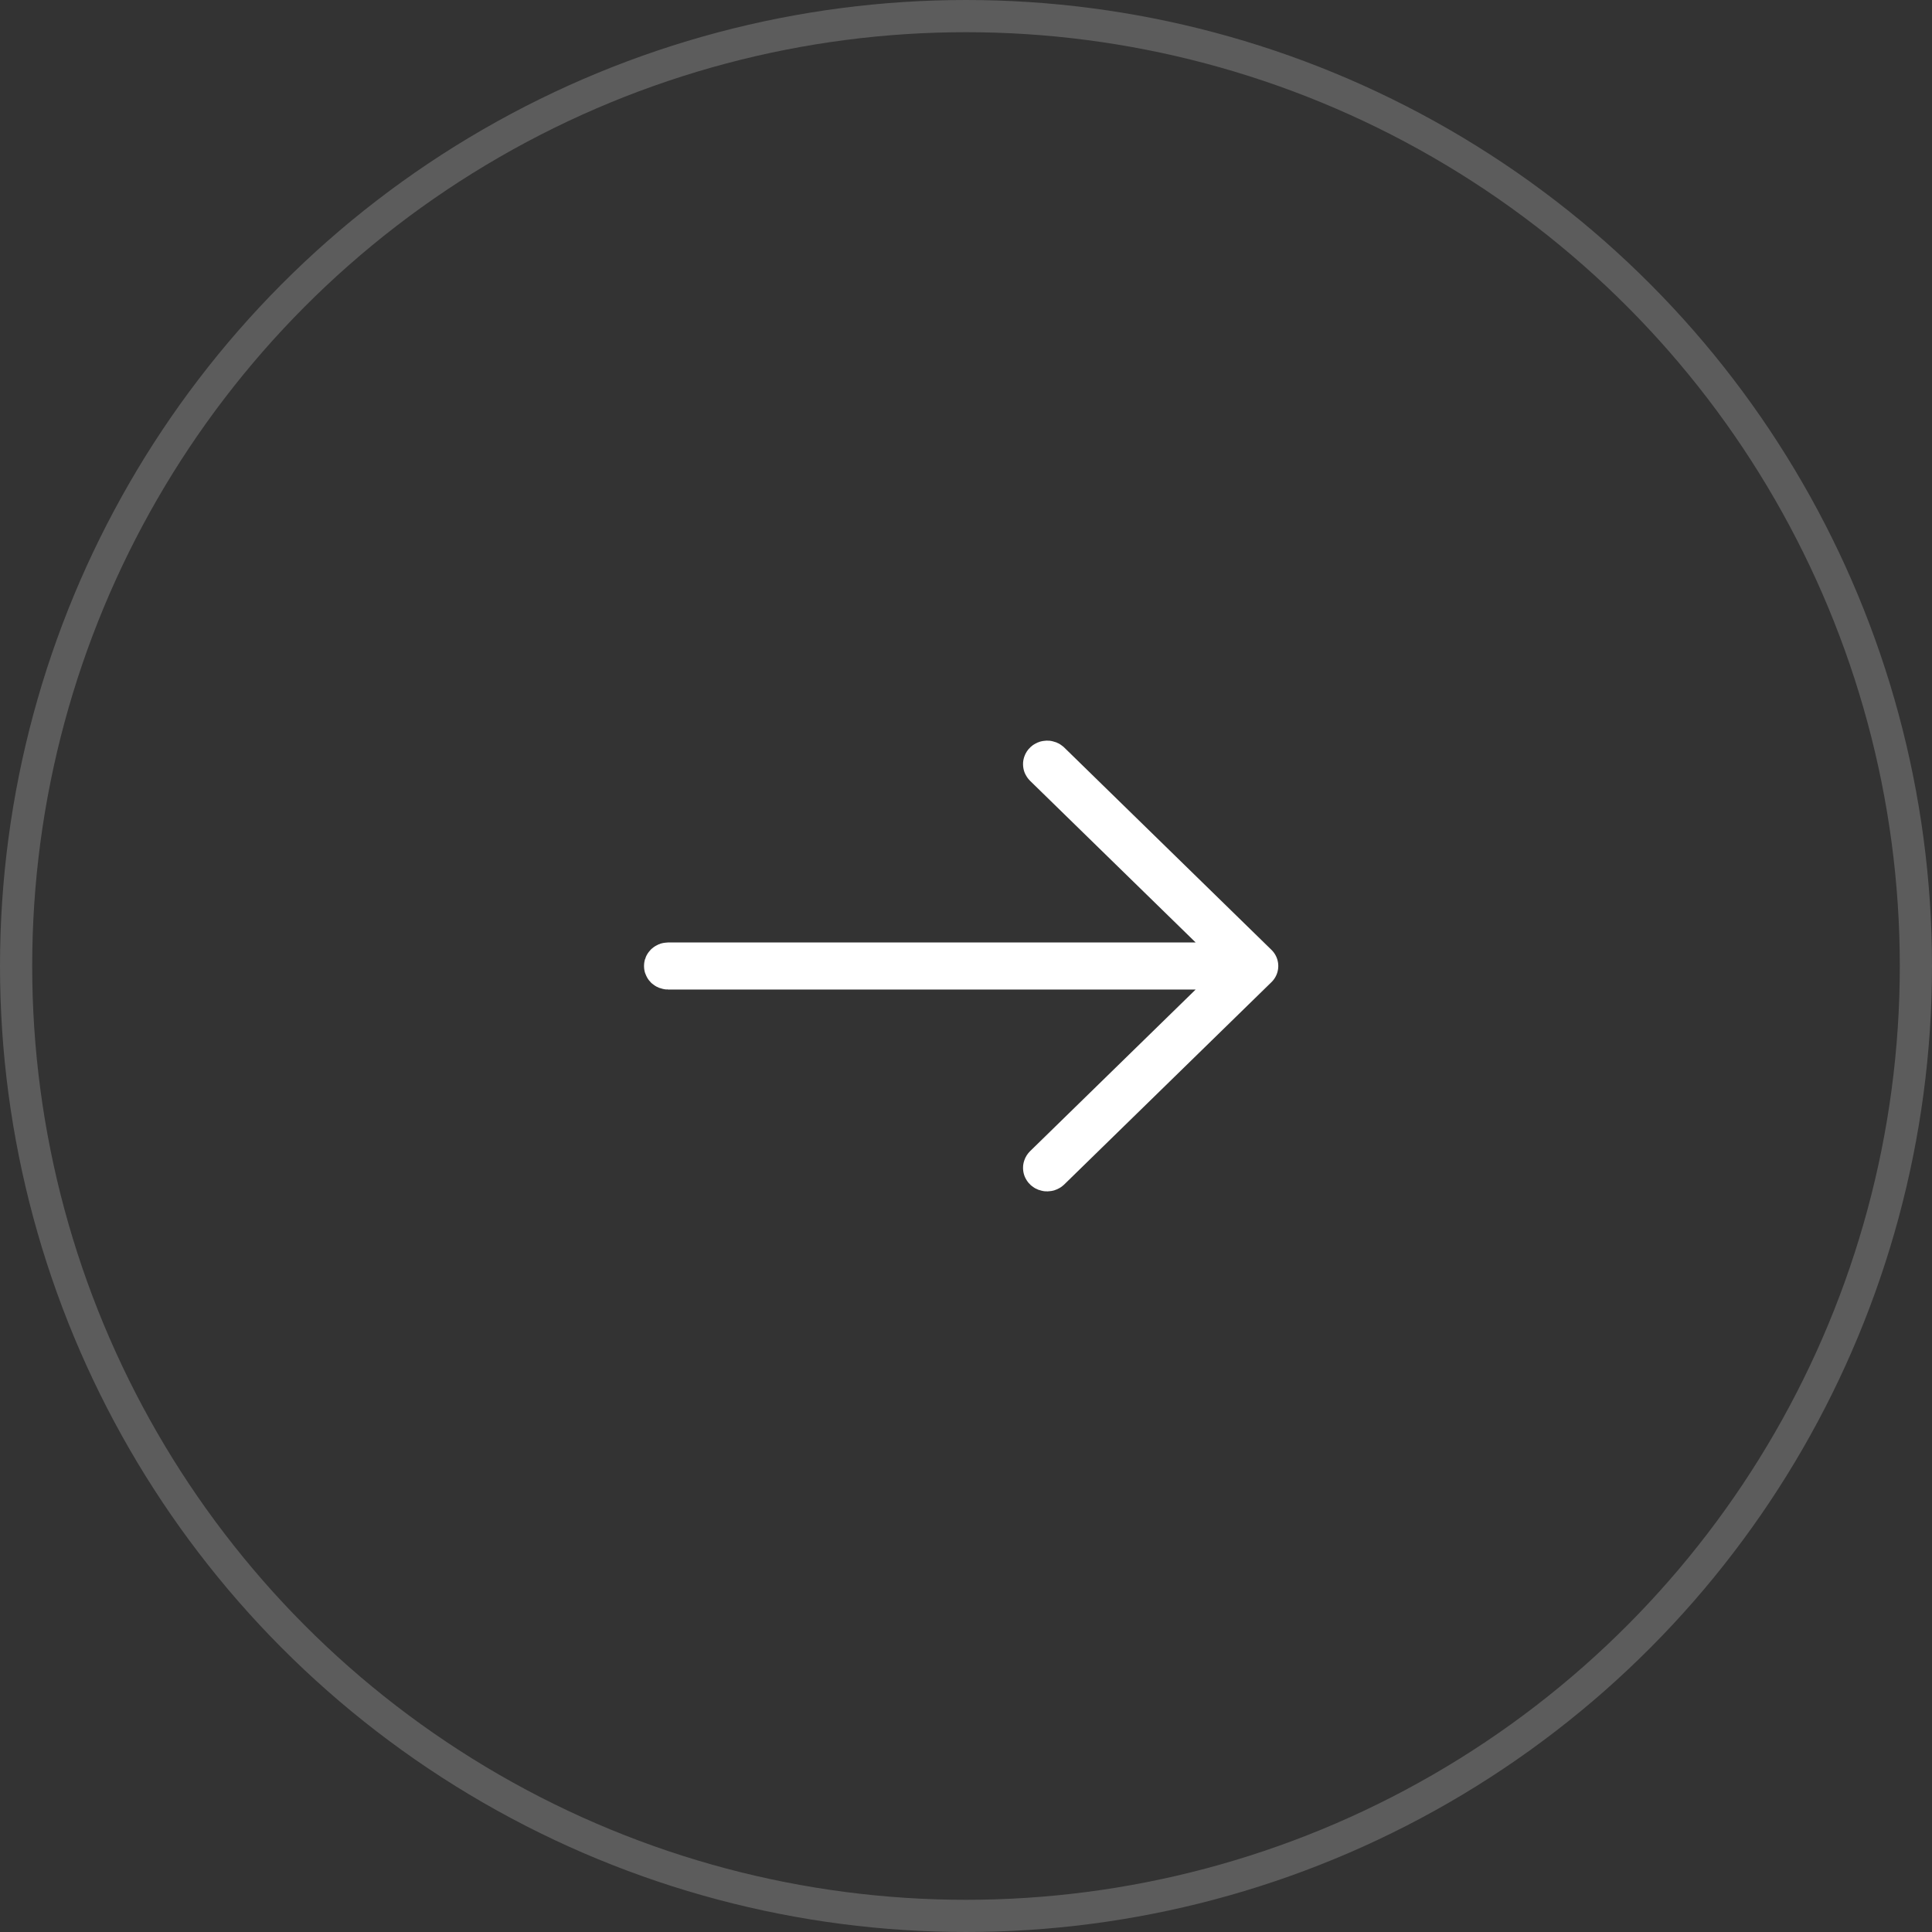 <svg xmlns="http://www.w3.org/2000/svg" width="60" height="60" viewBox="0 0 60 60" fill="none"><rect x="0" y="0" width="60" height="60" fill="#333333" stroke="none"/><circle opacity="0.2" cx="30" cy="30" r="29.5" transform="matrix(1 -8.74228e-08 -8.74228e-08 -1 0 60)" stroke="white"></circle><path d="M37.621 31.232C37.825 31.033 37.888 30.731 37.781 30.467C37.673 30.204 37.417 30.031 37.132 30.031L20.749 30.031C20.73 30.031 20.717 30.024 20.708 30.016C20.704 30.012 20.702 30.009 20.701 30.006C20.701 30.005 20.7 30.003 20.7 30C20.7 29.997 20.701 29.995 20.701 29.994C20.702 29.991 20.704 29.988 20.708 29.984C20.717 29.976 20.73 29.969 20.749 29.969L37.132 29.969C37.417 29.969 37.673 29.796 37.781 29.533C37.888 29.269 37.825 28.967 37.621 28.768L32.479 23.748C32.475 23.743 32.473 23.74 32.472 23.738C32.471 23.736 32.471 23.734 32.471 23.731C32.471 23.729 32.471 23.727 32.472 23.725C32.473 23.723 32.475 23.72 32.479 23.715C32.488 23.707 32.501 23.7 32.52 23.7C32.539 23.7 32.552 23.707 32.561 23.715L38.998 30L32.561 36.285C32.552 36.293 32.539 36.3 32.52 36.3C32.501 36.3 32.488 36.293 32.479 36.285C32.475 36.28 32.473 36.277 32.472 36.275C32.471 36.273 32.471 36.271 32.471 36.269C32.471 36.266 32.471 36.264 32.472 36.262C32.473 36.26 32.475 36.257 32.479 36.252L37.621 31.232Z" fill="white" stroke="white" stroke-width="1.4" stroke-linecap="round" stroke-linejoin="round"></path></svg>